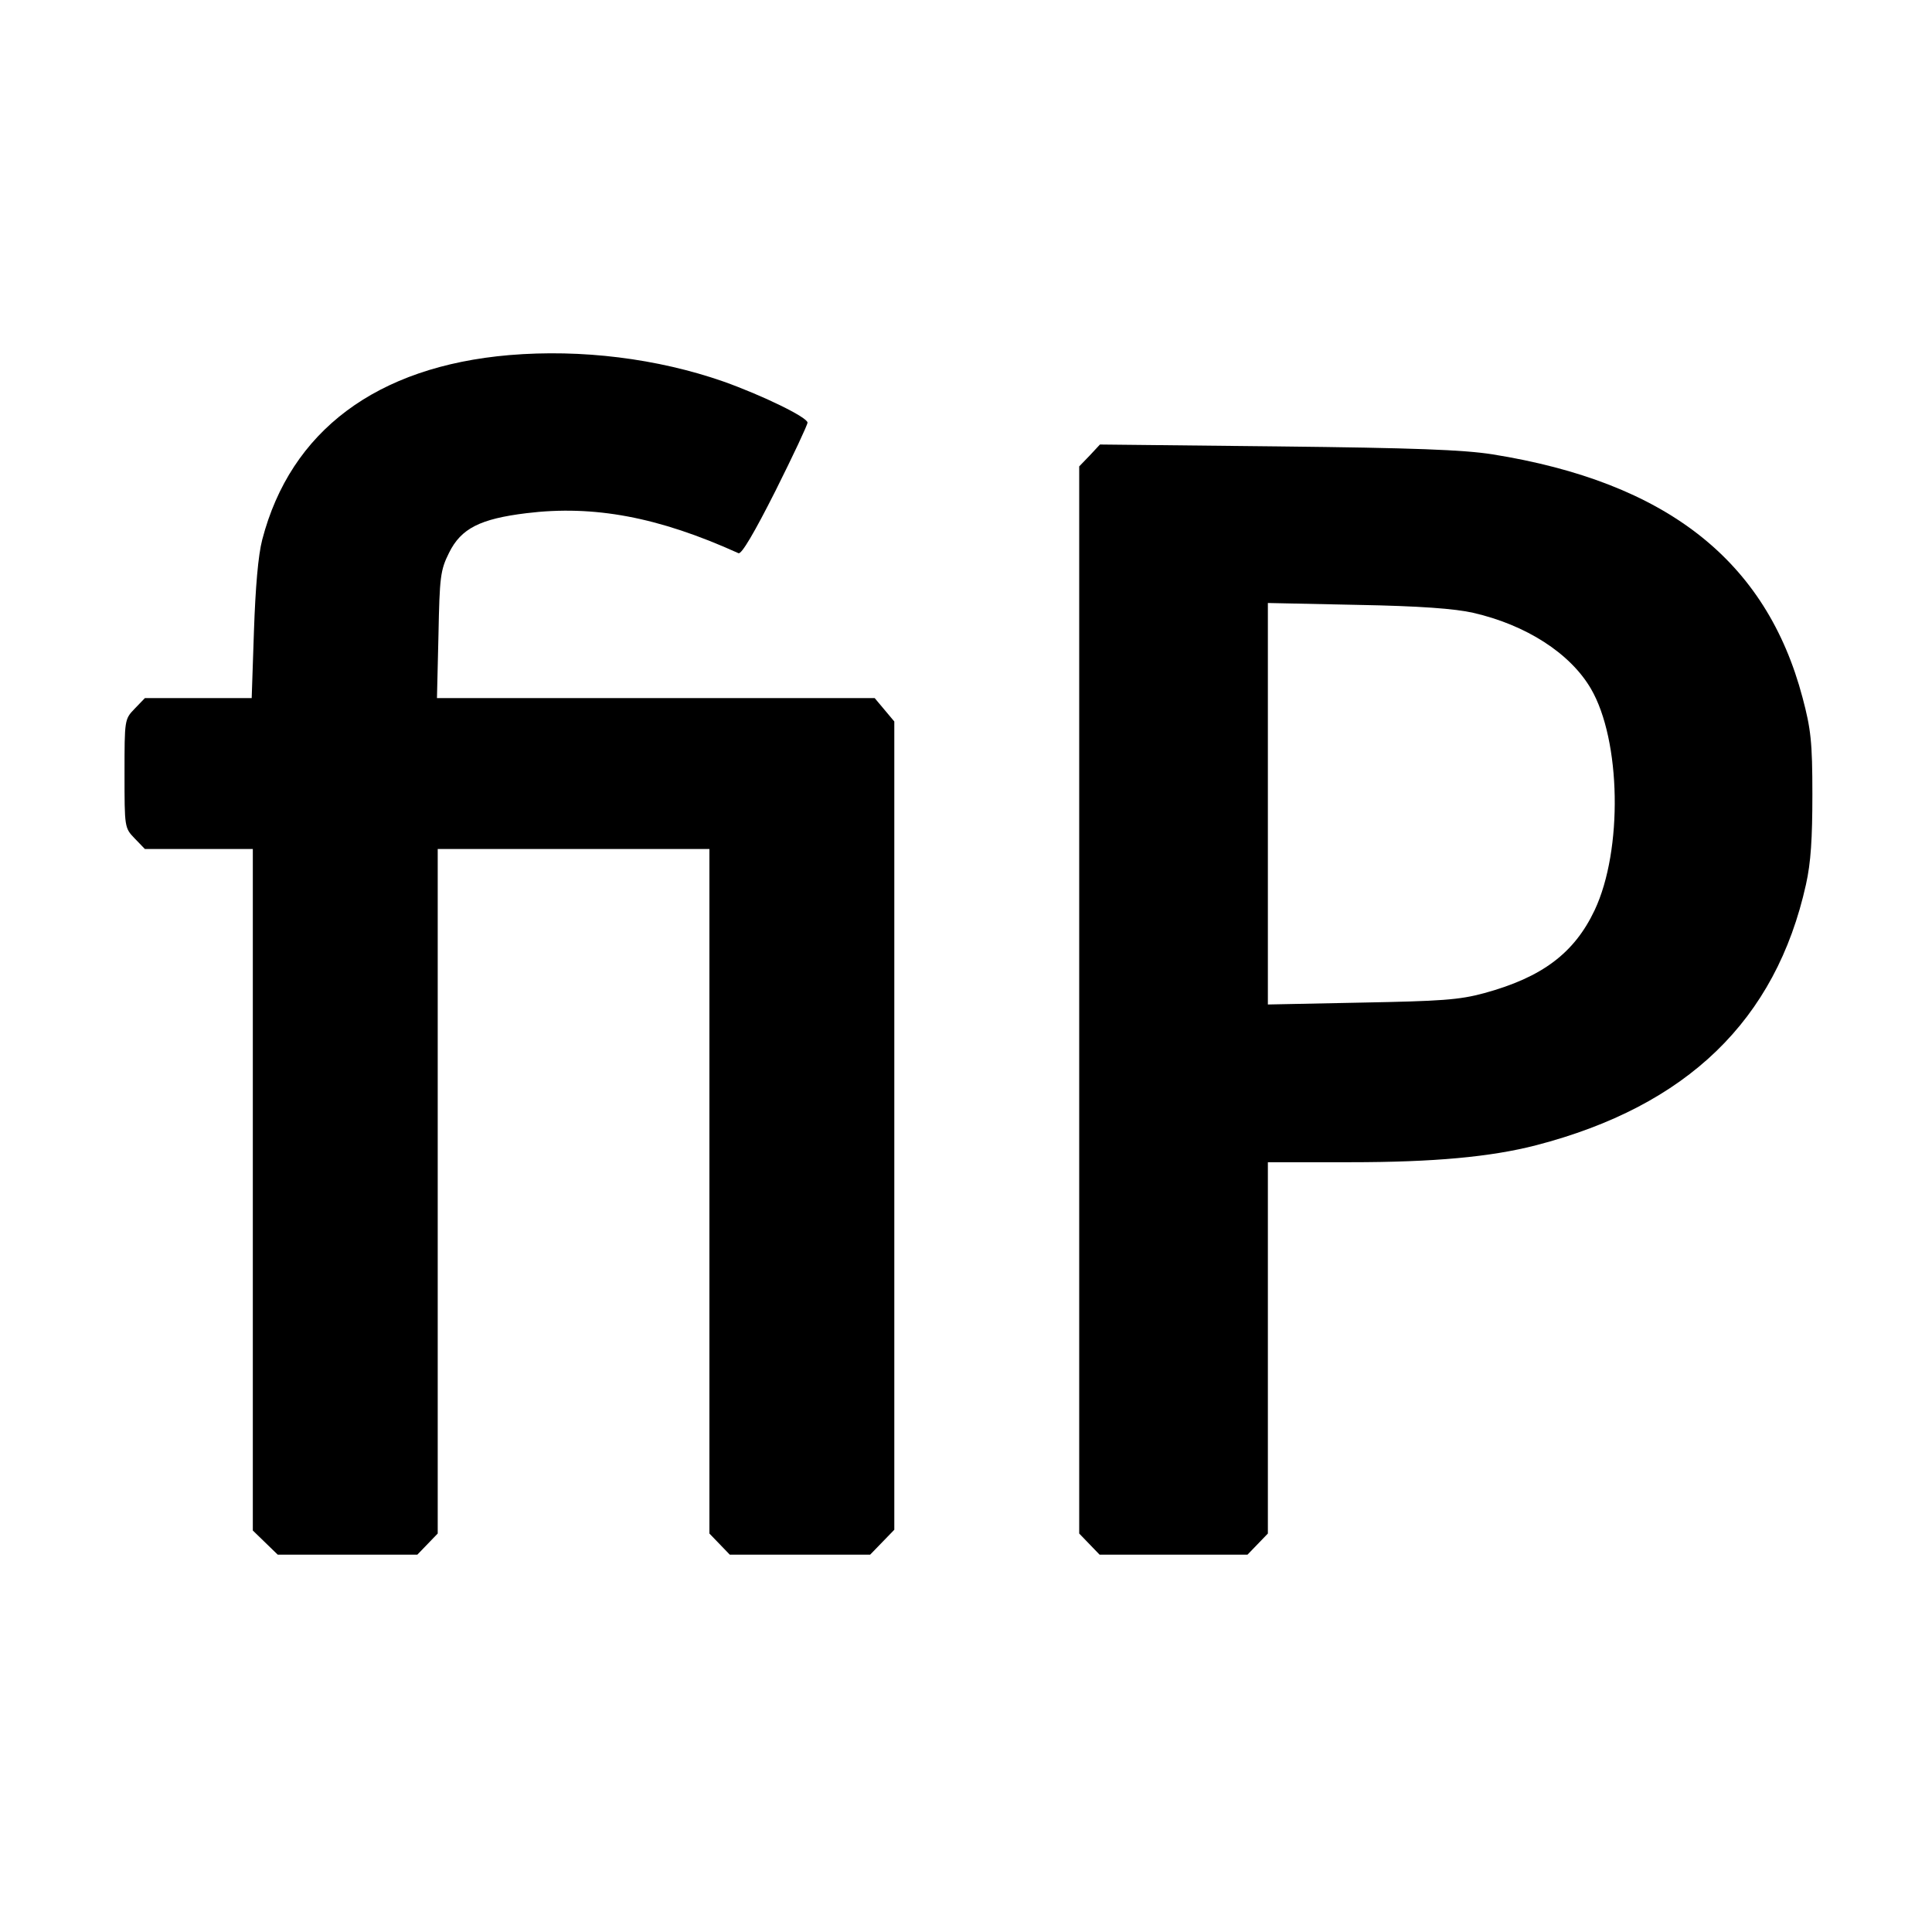 <?xml version="1.0" standalone="no"?>
<!DOCTYPE svg PUBLIC "-//W3C//DTD SVG 20010904//EN"
 "http://www.w3.org/TR/2001/REC-SVG-20010904/DTD/svg10.dtd">
<svg version="1.0" xmlns="http://www.w3.org/2000/svg"
 width="512pt" height="512pt" viewBox="0 0 512 512"
 preserveAspectRatio="xMidYMid meet">
<g transform="translate(0,512) scale(0.1,-0.1)"
fill="#000000" stroke="none">
<path d="M1350 4179 c-352 -30 -580 -201 -655 -489 -11 -42 -18 -127 -22 -242
l-6 -178 -142 0 -141 0 -27 -28 c-27 -28 -27 -29 -27 -172 0 -143 0 -144 27
-172 l27 -28 143 0 143 0 0 -903 0 -903 33 -32 33 -32 185 0 185 0 27 28 27
28 0 907 0 907 360 0 360 0 0 -907 0 -907 27 -28 27 -28 186 0 186 0 32 33 32
33 0 1071 0 1071 -26 31 -26 31 -580 0 -580 0 4 168 c3 153 5 171 28 217 32
65 83 90 205 105 179 22 350 -10 562 -106 8 -4 43 56 98 165 47 94 85 175 85
181 0 14 -119 72 -223 109 -175 61 -376 86 -567 70z"/>
<path d="M2888 3913 l-28 -29 0 -1414 0 -1414 27 -28 27 -28 196 0 196 0 27
28 27 28 0 492 0 492 218 0 c222 0 373 14 493 45 400 104 635 331 715 691 13
58 17 122 17 239 0 139 -4 173 -26 256 -96 363 -360 571 -822 645 -77 12 -206
17 -570 21 l-470 5 -27 -29z m1016 -417 c140 -32 257 -107 312 -201 80 -137
85 -428 10 -587 -54 -114 -139 -178 -293 -220 -66 -18 -115 -21 -325 -25
l-248 -5 0 532 0 532 238 -5 c164 -3 258 -10 306 -21z"/>
</g>
</svg>
